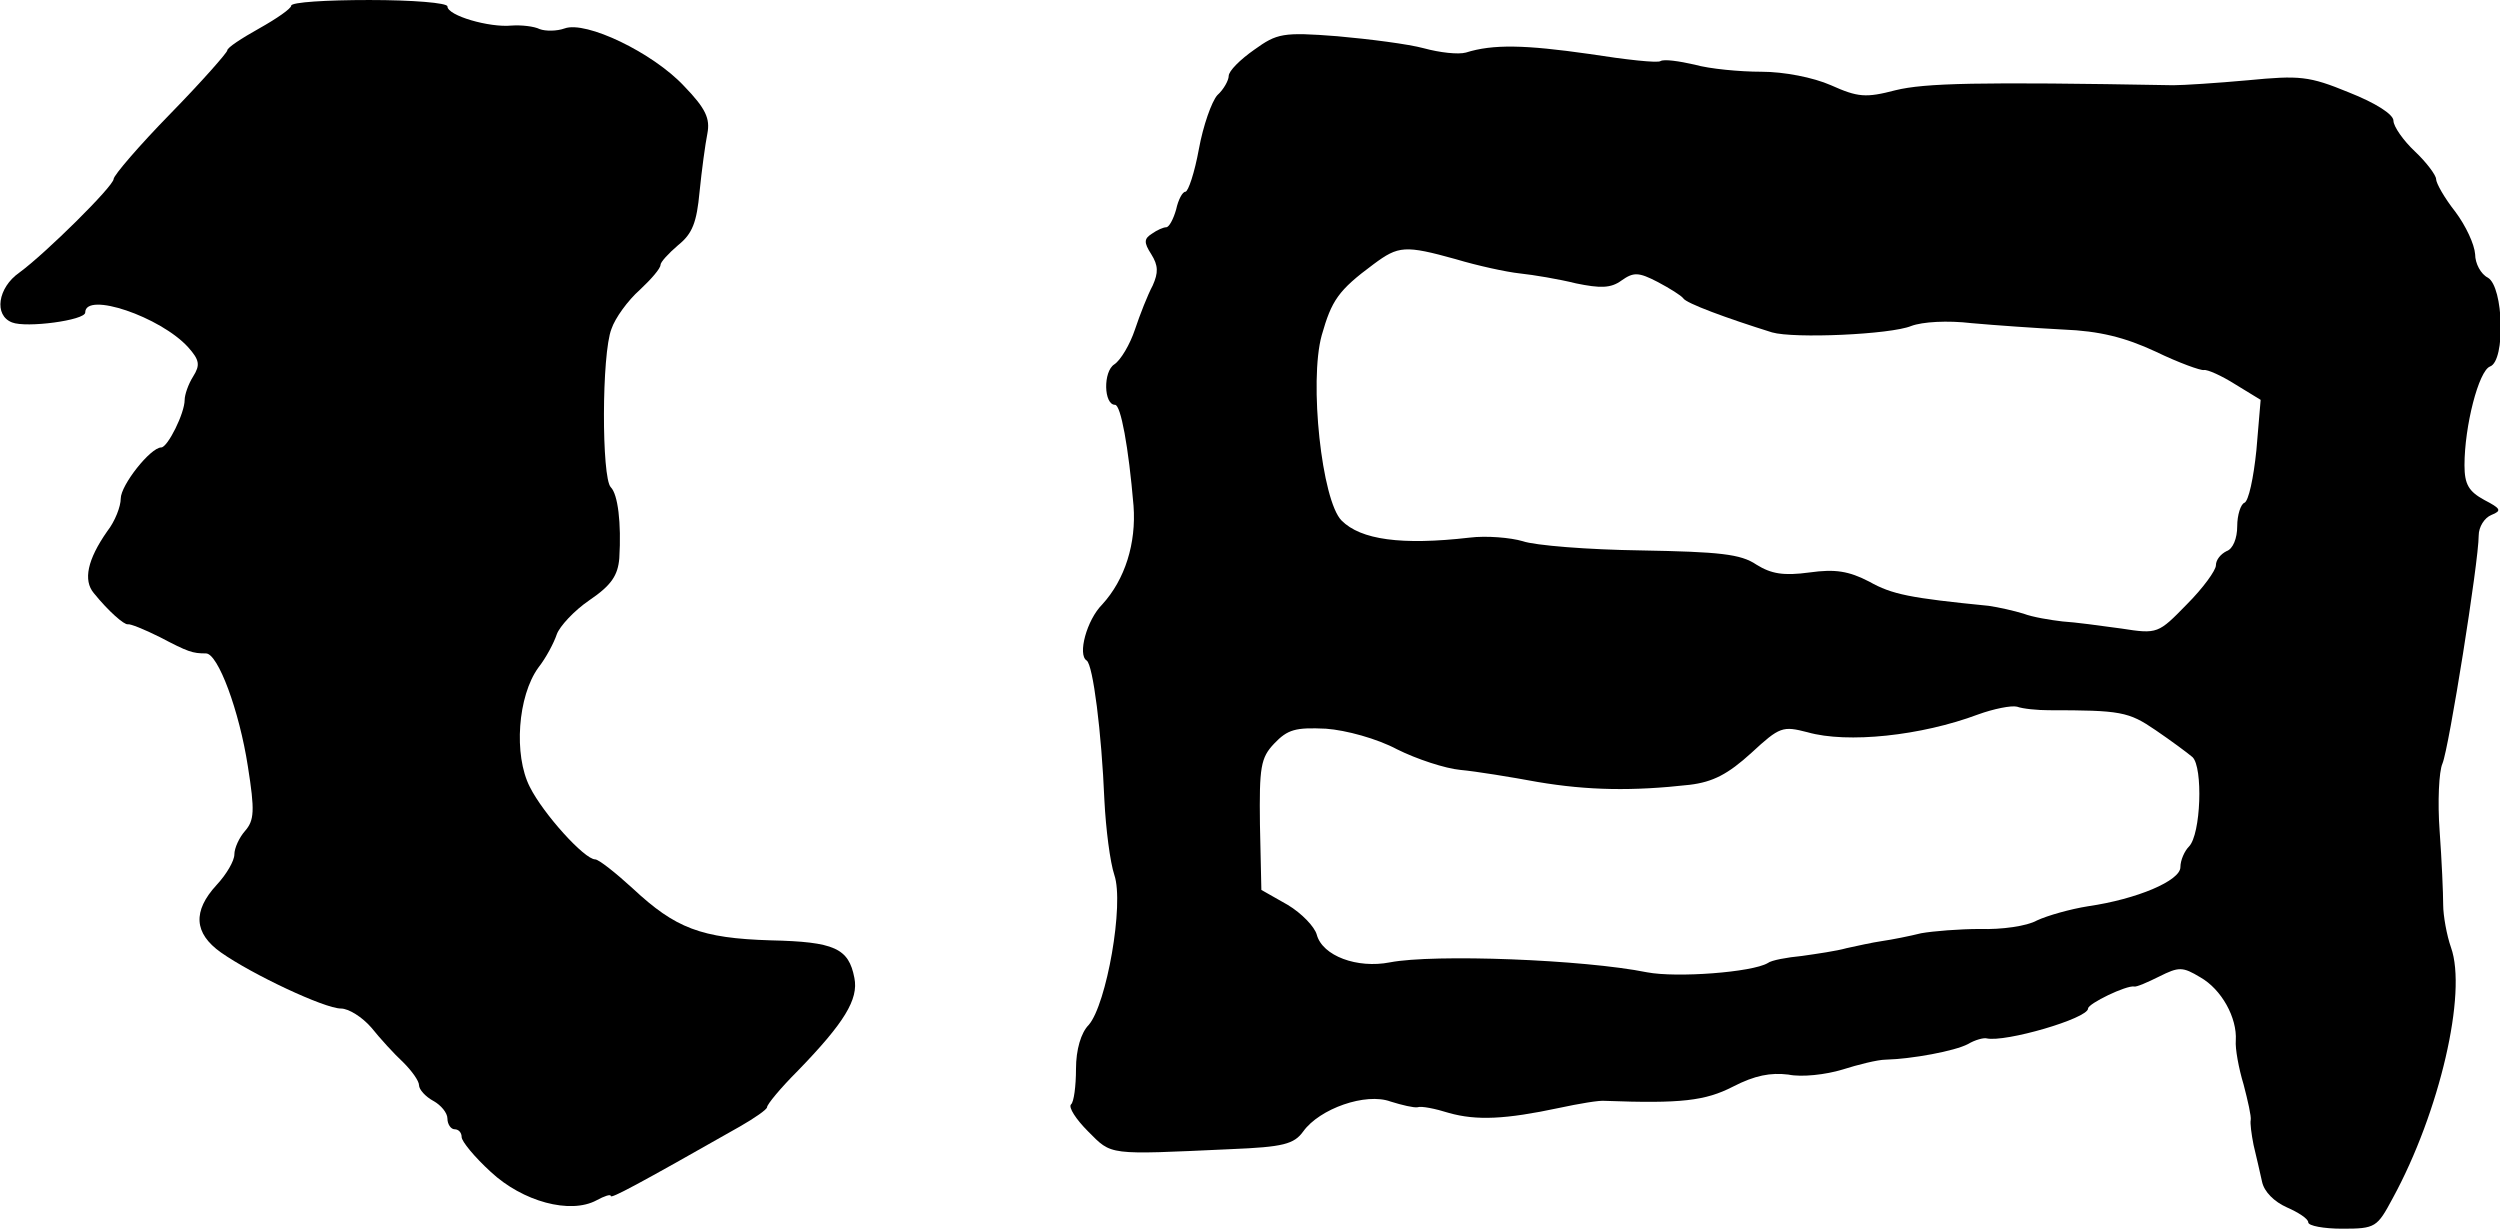 <?xml version="1.0" standalone="no"?>
<!DOCTYPE svg PUBLIC "-//W3C//DTD SVG 20010904//EN"
 "http://www.w3.org/TR/2001/REC-SVG-20010904/DTD/svg10.dtd">
<svg version="1.0" xmlns="http://www.w3.org/2000/svg"
 width="352pt" height="173pt" viewBox="0 0 352 173"
 preserveAspectRatio="xMidYMid meet">
<g transform="translate(0,173) scale(0.1,-0.1)"
fill="#000000" stroke="none">
<path d="M410 1722 c0 -4 -20 -18 -45 -32 -25 -14 -45 -27 -45 -31 0 -3 -36
-44 -80 -89 -44 -45 -80 -87 -80 -92 0 -10 -96 -105 -133 -132 -30 -21 -36
-60 -10 -70 20 -8 103 3 103 14 0 30 106 -6 145 -49 16 -18 17 -25 7 -41 -7
-11 -12 -26 -12 -33 0 -19 -24 -67 -33 -67 -15 0 -57 -53 -57 -72 0 -11 -8
-32 -19 -46 -28 -40 -34 -69 -19 -87 21 -26 43 -45 48 -44 3 1 23 -7 45 -18
40 -21 46 -23 65 -23 17 0 47 -81 59 -159 10 -63 9 -76 -4 -91 -8 -9 -15 -24
-15 -33 0 -9 -11 -28 -25 -43 -34 -37 -32 -68 6 -95 44 -31 146 -79 169 -79
11 0 30 -12 43 -27 12 -15 32 -37 45 -49 12 -12 22 -26 22 -32 0 -6 9 -16 20
-22 11 -6 20 -17 20 -25 0 -8 5 -15 10 -15 6 0 10 -5 10 -11 0 -6 18 -28 41
-49 45 -42 112 -60 149 -40 11 6 20 9 20 6 0 -4 36 15 182 98 21 12 38 24 38
27 0 4 19 27 43 51 66 68 86 101 80 131 -8 42 -28 51 -118 53 -98 3 -134 17
-194 73 -24 22 -48 41 -53 41 -15 0 -73 64 -92 102 -23 45 -17 128 12 168 11
14 22 35 26 47 4 11 24 33 46 48 31 21 40 35 42 59 3 50 -2 90 -12 100 -13 13
-13 188 1 223 5 15 23 40 40 55 16 15 29 30 29 35 0 4 11 16 25 28 20 16 26
32 30 75 3 30 8 67 11 82 4 21 -2 35 -33 67 -44 47 -138 92 -168 81 -11 -4
-27 -4 -35 -1 -8 4 -26 6 -40 5 -31 -3 -90 14 -90 27 0 5 -49 9 -110 9 -60 0
-110 -3 -110 -8z"/>
<path d="M1766 1660 c-20 -14 -36 -30 -36 -37 0 -6 -7 -19 -16 -27 -8 -9 -20
-43 -26 -76 -6 -33 -15 -60 -19 -60 -4 0 -10 -11 -13 -25 -4 -14 -10 -25 -14
-25 -4 0 -13 -4 -20 -9 -11 -7 -12 -12 -1 -29 10 -16 10 -26 2 -44 -7 -13 -18
-41 -25 -62 -7 -21 -20 -43 -29 -49 -16 -10 -15 -57 1 -57 8 0 19 -59 26 -142
4 -53 -12 -104 -44 -139 -22 -22 -35 -71 -22 -79 9 -6 21 -101 25 -197 2 -40
8 -87 14 -105 14 -41 -11 -182 -36 -211 -11 -11 -18 -35 -18 -62 0 -24 -3 -47
-7 -50 -4 -4 7 -21 24 -38 34 -34 26 -33 201 -25 74 3 89 7 102 25 23 32 88
55 123 42 16 -5 33 -9 38 -8 5 2 25 -2 44 -8 39 -11 80 -9 155 7 28 6 57 11
65 10 107 -4 141 0 180 20 31 16 53 20 78 17 19 -4 53 0 76 7 22 7 50 14 61
14 37 1 97 12 116 22 10 6 22 9 26 8 26 -6 143 28 143 42 0 7 54 33 65 31 3
-1 19 6 35 14 28 14 33 14 58 -1 30 -17 52 -57 50 -89 -1 -11 4 -39 11 -62 6
-23 11 -45 10 -50 -1 -4 1 -20 4 -35 4 -16 9 -39 12 -52 3 -14 17 -28 35 -36
16 -7 30 -16 30 -21 0 -5 22 -9 48 -9 47 0 49 2 71 43 66 121 105 289 82 353
-6 17 -11 45 -11 60 0 16 -2 63 -5 104 -3 41 -1 84 4 95 9 21 51 284 51 321 0
12 8 25 18 29 15 6 13 9 -10 21 -22 12 -28 22 -28 49 0 55 20 133 36 139 22 8
19 112 -3 125 -10 5 -18 20 -18 33 -1 14 -13 40 -28 60 -15 19 -27 40 -27 46
0 5 -13 23 -30 39 -16 15 -30 35 -30 43 0 9 -25 25 -63 40 -56 23 -69 24 -142
17 -44 -4 -91 -7 -105 -7 -276 5 -350 3 -391 -7 -42 -11 -53 -10 -91 7 -25 11
-66 19 -98 19 -30 0 -73 4 -94 10 -22 5 -43 8 -48 5 -4 -3 -49 2 -100 10 -91
13 -136 14 -174 2 -11 -3 -37 0 -59 6 -22 6 -77 13 -122 17 -77 6 -85 4 -117
-19z m284 -295 c30 -9 71 -18 90 -20 19 -2 55 -8 79 -14 34 -7 49 -7 64 4 17
12 24 12 51 -2 17 -9 33 -19 36 -23 4 -7 61 -28 125 -48 31 -9 167 -3 196 9
16 6 51 8 85 4 33 -3 91 -7 129 -9 51 -2 87 -11 130 -31 33 -16 64 -27 68 -26
5 1 25 -8 44 -20 l36 -22 -6 -71 c-4 -39 -11 -72 -17 -74 -5 -2 -10 -17 -10
-33 0 -17 -6 -32 -15 -35 -8 -4 -15 -12 -15 -20 0 -7 -18 -32 -41 -55 -40 -41
-41 -42 -92 -34 -29 4 -66 9 -83 10 -17 2 -42 6 -55 11 -13 4 -35 9 -49 11
-111 11 -136 16 -168 34 -29 15 -48 18 -84 13 -37 -5 -54 -2 -75 11 -22 15
-52 18 -162 20 -75 1 -150 7 -167 13 -17 5 -51 8 -75 5 -96 -11 -153 -3 -180
24 -28 28 -46 196 -28 261 14 49 23 63 73 100 35 26 44 27 116 7z m835 -635
c101 0 112 -2 150 -28 22 -15 45 -32 52 -38 15 -14 12 -109 -5 -126 -6 -6 -12
-19 -12 -29 0 -19 -61 -45 -130 -55 -25 -4 -57 -13 -72 -20 -14 -8 -50 -13
-80 -12 -29 0 -66 -3 -83 -6 -16 -4 -41 -9 -55 -11 -14 -2 -36 -7 -50 -10 -14
-4 -42 -8 -63 -11 -21 -2 -43 -6 -48 -10 -22 -13 -128 -21 -170 -13 -89 18
-300 26 -362 14 -46 -9 -95 9 -103 39 -3 11 -21 30 -41 42 l-37 21 -2 92 c-1
81 1 94 20 114 19 20 30 23 73 21 28 -2 72 -14 100 -29 28 -14 68 -27 89 -29
22 -2 71 -10 109 -17 71 -12 134 -13 214 -4 33 4 54 15 87 45 40 37 44 38 79
29 56 -16 160 -5 240 25 22 8 47 13 55 11 8 -3 29 -5 45 -5z"/>
</g>
</svg>
